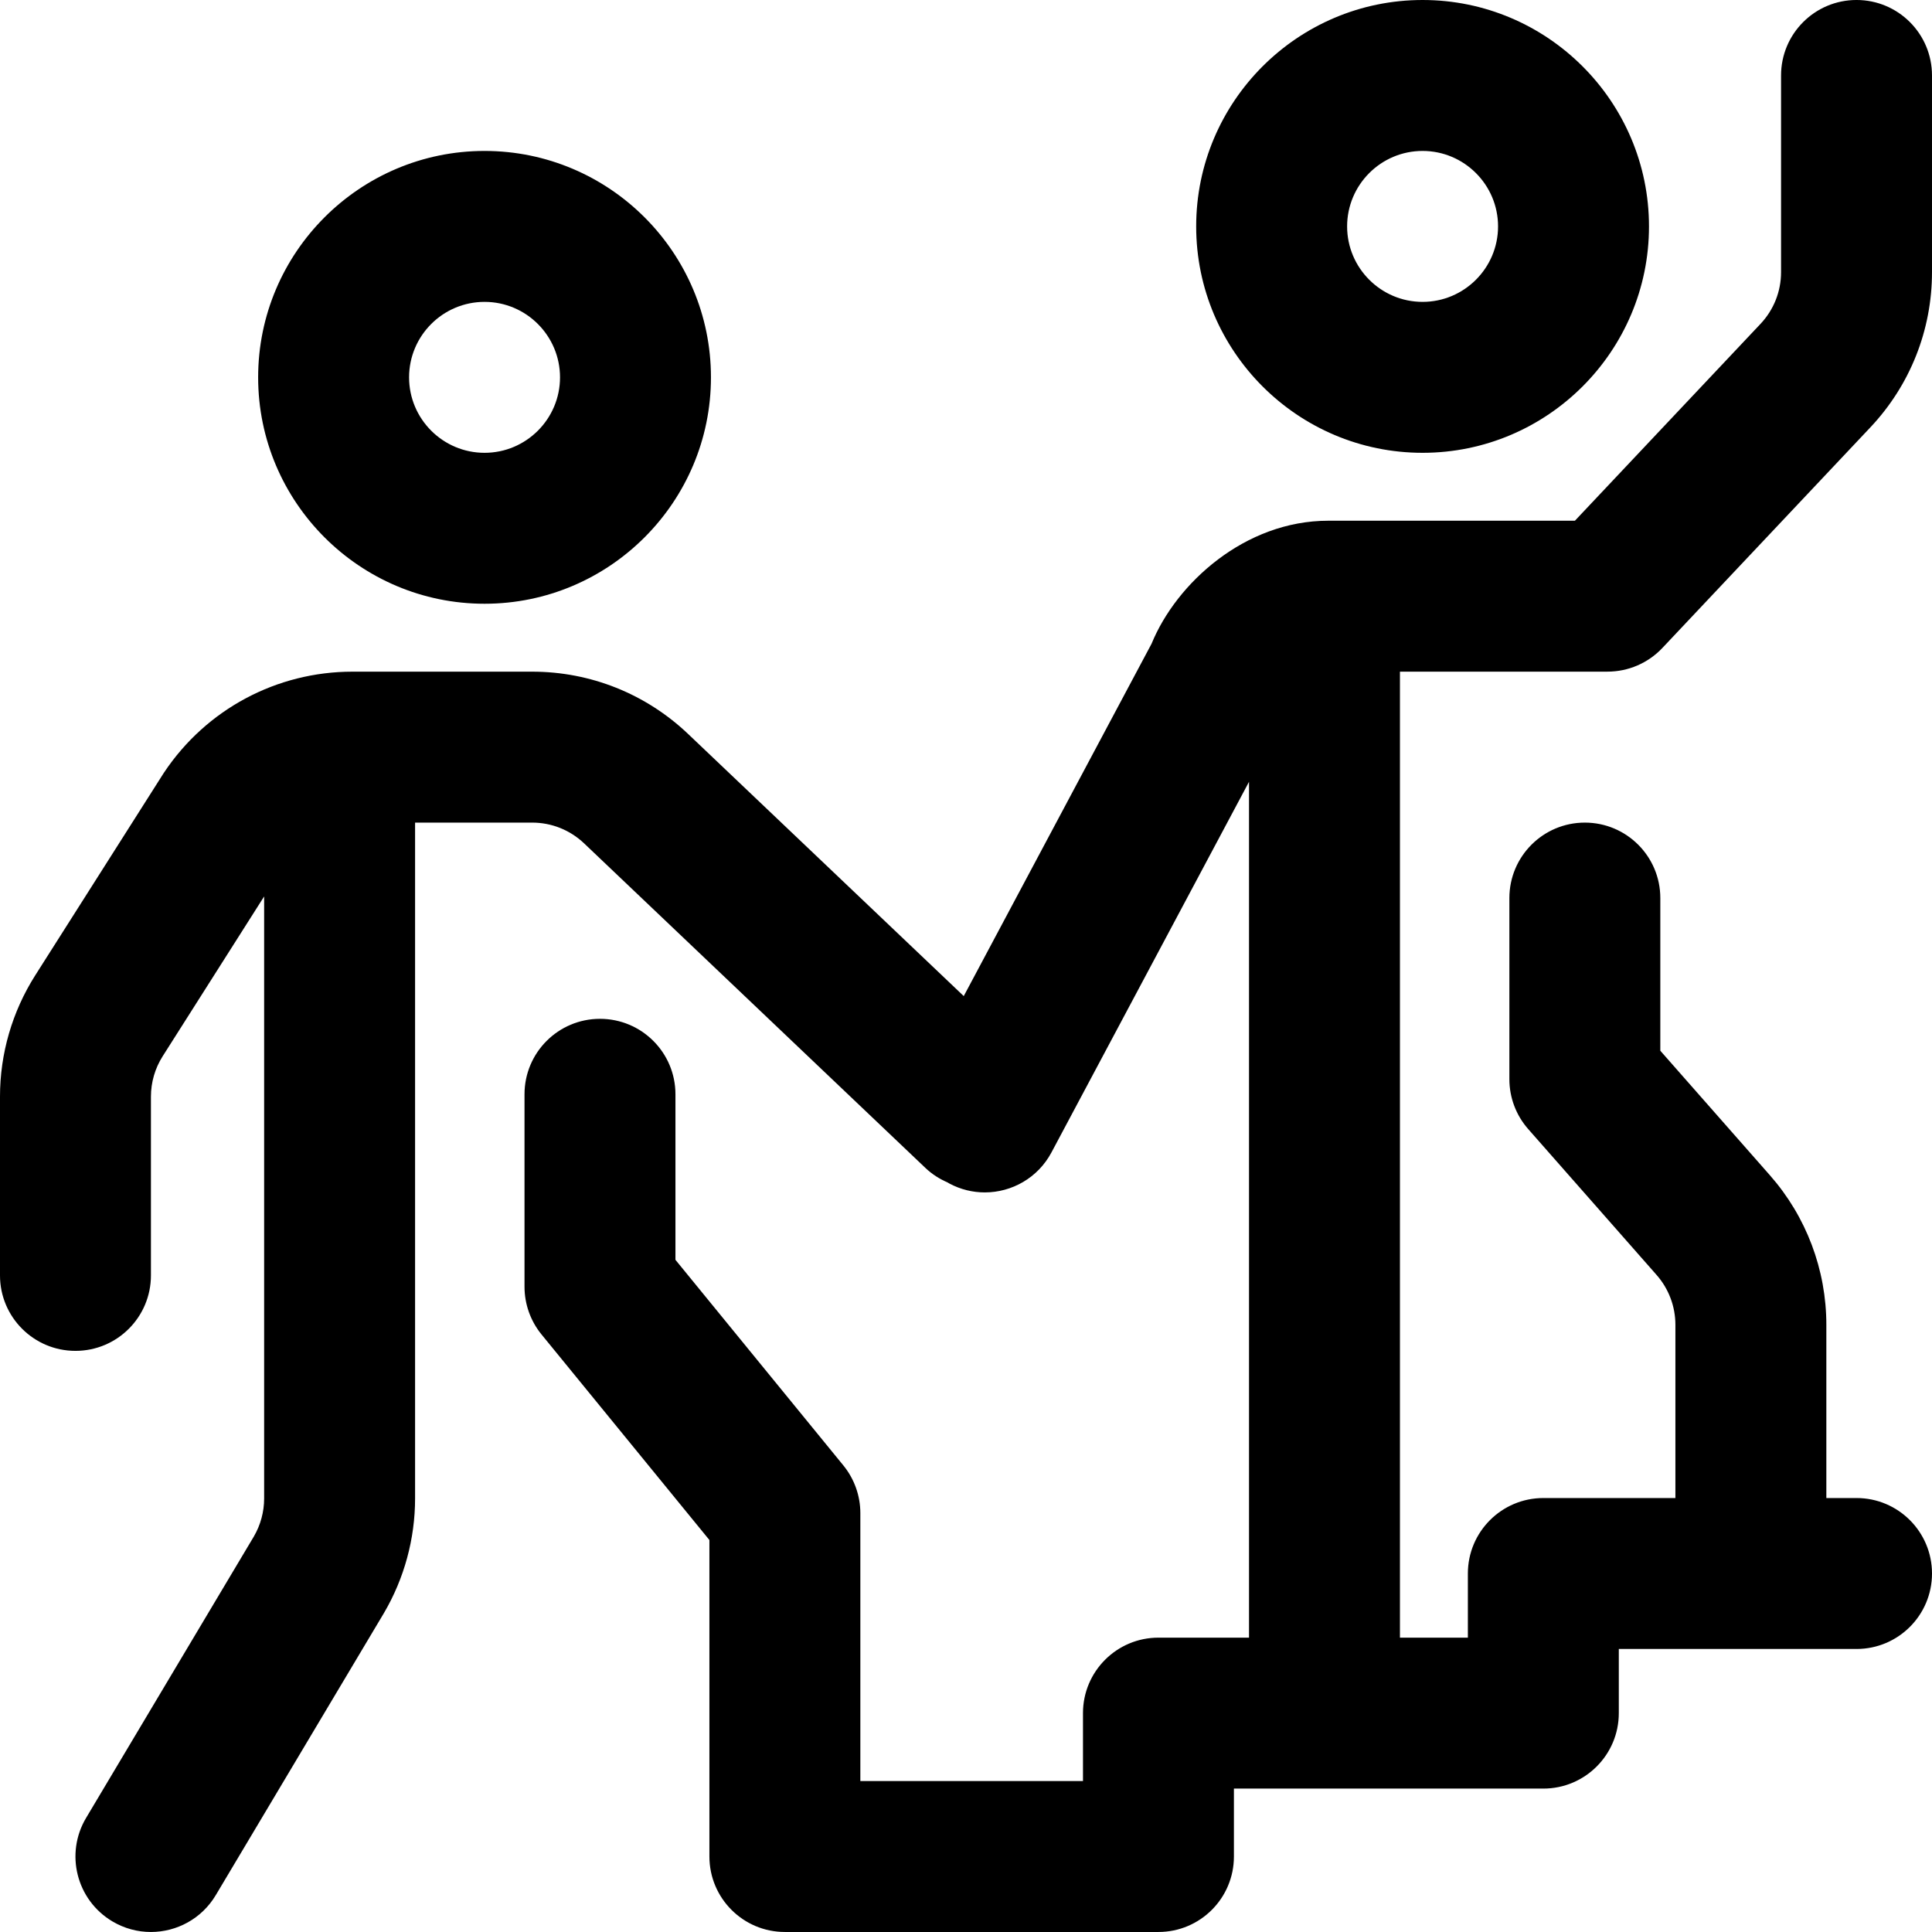 <?xml version="1.0" encoding="UTF-8"?> <svg xmlns="http://www.w3.org/2000/svg" height="512pt" viewBox="0 0 512 512.001" width="512pt"> <path d="m128.41 160c33.082 0 60-26.918 60-60 0-33.086-26.918-60-60-60-33.086 0-60 26.914-60 60 0 33.082 26.914 60 60 60zm0-80c11.027 0 20 8.973 20 20s-8.973 20-20 20c-11.031 0-20-8.973-20-20s8.969-20 20-20zm248.59 40c33.082 0 60-26.918 60-60 0-33.086-26.918-60-60-60-33.086 0-60 26.914-60 60 0 33.082 26.914 60 60 60zm0-80c11.027 0 20 8.973 20 20s-8.973 20-20 20-20-8.973-20-20 8.973-20 20-20zm-6 138v255.996h18v-17c0-11.043 8.953-20 20-20h35v-45.902c0-4.867-1.773-9.562-4.984-13.215l-34.031-38.668c-3.211-3.652-4.984-8.348-4.984-13.211v-48c0-11.047 8.953-20 20-20s20 8.953 20 20v40.453l29.039 33c9.648 10.961 14.961 25.039 14.961 39.641v45.902h8c11.043 0 20 8.957 20 20 0 11.047-8.957 20-20 20h-63v17c0 11.047-8.953 20-20 20h-82v18c0 11.047-8.953 20-20 20h-99c-11.047 0-20-8.953-20-20v-83.871l-44.492-54.477c-2.914-3.57-4.508-8.039-4.508-12.652v-50.996c0-11.047 8.953-20 20-20s20 8.953 20 20v43.867l44.492 54.48c2.914 3.57 4.508 8.039 4.508 12.648v71h59v-18c0-11.043 8.953-20 20-20h24v-226.809l-52.352 98.219c-3.598 6.75-10.516 10.598-17.668 10.598-3.172 0-6.391-.758-9.387-2.355-.172-.094-.328-.203-.496-.297-2.117-.91-4.117-2.18-5.879-3.859l-90.418-85.984c-3.734-3.551-8.629-5.508-13.785-5.508h-31.016v179.105c0 10.688-2.863 21.207-8.281 30.422-.023.031-.043.066-.062.102l-44.477 74.609c-3.742 6.277-10.383 9.762-17.199 9.762-3.484 0-7.012-.91-10.223-2.824-9.488-5.652-12.594-17.93-6.938-27.418l44.445-74.555c1.789-3.062 2.734-6.551 2.734-10.098v-159.535l-26.883 42.336c-2.039 3.207-3.117 6.918-3.117 10.719v47.371c0 11.047-8.953 20-20 20s-20-8.953-20-20v-47.371c0-11.41 3.234-22.531 9.348-32.164l33.895-53.371c.078-.125.16-.25.242-.371 11.156-16.73 29.816-26.719 49.926-26.719h47.609c15.461 0 30.145 5.867 41.348 16.52l73.035 69.457 49.773-93.375c6.574-16.082 24.777-32.602 46.812-32.602h65.379l49.184-52.164c3.516-3.727 5.449-8.598 5.449-13.719v-52.117c0-11.047 8.953-20 20-20s20 8.953 20 20v52.117c0 15.363-5.805 29.98-16.344 41.156l-55.105 58.445c-3.777 4.008-9.043 6.277-14.551 6.277h-55zm0 0"></path> </svg> 